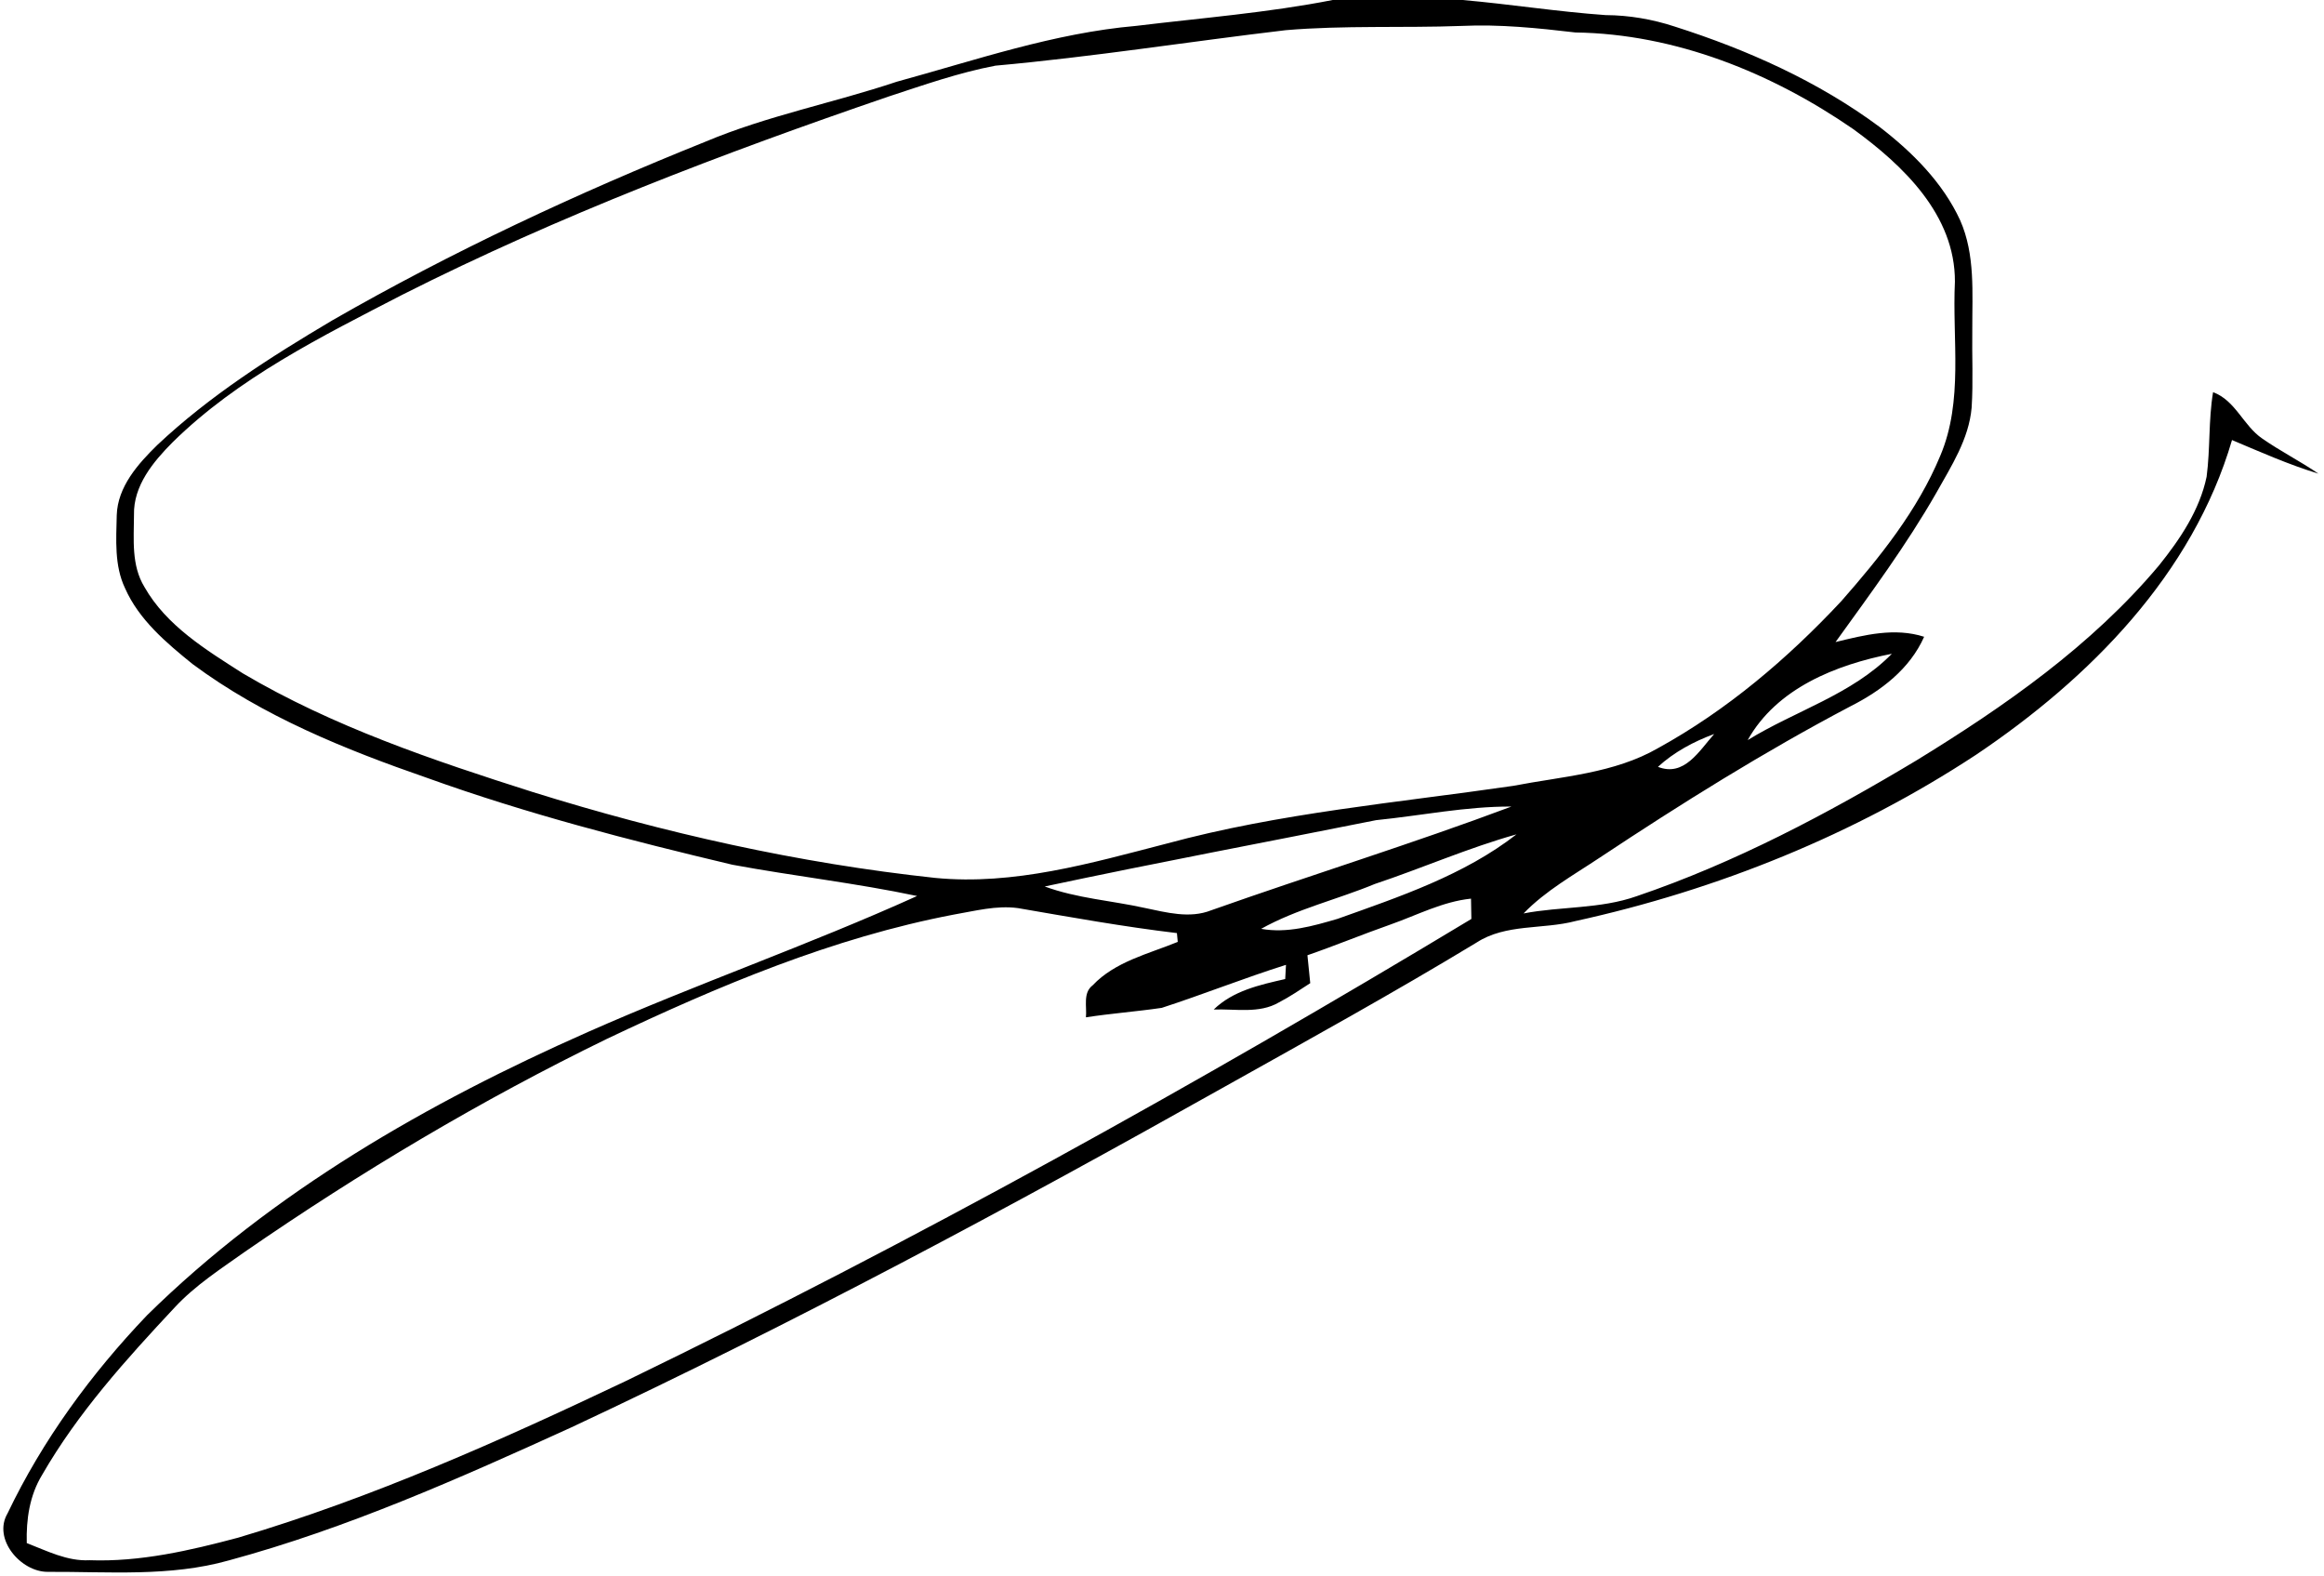 <svg xmlns="http://www.w3.org/2000/svg" viewBox="0 0 388 263"><path d="M222.5 0h21.68c7.98.7 15.9 1.96 23.88 2.52 3.92.02 7.81.69 11.53 1.91 12.14 3.87 23.97 9.15 34.23 16.77 5.45 4.2 10.53 9.26 13.44 15.58 2.53 5.73 2 12.12 2.02 18.23-.07 4.34.17 8.7-.11 13.04-.46 5.25-3.4 9.76-5.91 14.24-4.98 8.7-10.96 16.76-16.81 24.88 4.83-1.18 9.87-2.46 14.79-.88-2.4 5.39-7.18 9.02-12.31 11.61-14.4 7.58-28.22 16.22-41.78 25.21-4.39 2.93-9.08 5.53-12.79 9.36 6.27-1.2 12.81-.73 18.89-2.88 16.42-5.58 31.81-13.74 46.65-22.63 14.8-9.07 29.3-19.19 40.55-32.58 3.51-4.37 6.79-9.23 7.95-14.8.62-4.69.3-9.45 1.08-14.12 3.77 1.4 5.04 5.59 8.22 7.75 3.02 2.1 6.32 3.77 9.37 5.85-4.95-1.5-9.68-3.61-14.43-5.61-6.56 22.42-23.77 39.79-42.71 52.52-20.29 13.34-43.2 22.57-66.89 27.77-5.46 1.44-11.63.41-16.54 3.6-13.82 8.37-27.97 16.18-42.07 24.07-35.77 20.09-71.96 39.49-109.12 56.88-18.58 8.46-37.35 16.82-57.1 22.17-9.85 2.78-20.17 1.86-30.26 1.91-4.49.01-9.21-5.48-6.69-9.76 5.84-12.22 13.95-23.29 23.29-33.07 20.99-20.64 46.88-35.47 73.64-47.3 18.12-8.01 36.87-14.52 54.92-22.68-10.2-2.16-20.58-3.32-30.83-5.22-17.19-4.08-34.33-8.5-50.96-14.49-13.72-4.75-27.43-10.29-39.16-19-4.4-3.56-8.96-7.39-11.29-12.68-1.8-3.79-1.47-8.1-1.38-12.17.15-4.77 3.55-8.57 6.78-11.73 8.72-8.21 18.9-14.68 29.16-20.77C75.44 42.01 96.4 32.23 117.8 23.64c10.3-4.33 21.32-6.45 31.89-9.99 13.2-3.61 26.29-8.14 40-9.33C200.64 2.99 211.66 2.13 222.5 0m-7.86 5.04c-16.15 1.91-32.25 4.46-48.44 5.92-6.11 1.16-11.98 3.23-17.87 5.16-27.65 9.47-55.03 19.89-81.14 33.07-13.49 6.97-27.43 13.87-38.37 24.63-3.24 3.26-6.57 7.26-6.45 12.13-.02 4.05-.47 8.4 1.74 12.02 3.68 6.49 10.31 10.51 16.42 14.42 15.07 8.9 31.76 14.52 48.36 19.8 21.91 6.84 44.41 11.9 67.24 14.35 13.14 1.28 25.99-2.46 38.58-5.71 18.95-5.15 38.58-6.84 57.95-9.66 8.16-1.58 16.82-2.06 24.17-6.3 11.49-6.32 21.62-14.94 30.55-24.49 6.47-7.36 12.76-15.17 16.55-24.29 3.91-9.22 1.98-19.39 2.45-29.08.04-11.13-8.62-19.38-16.96-25.45-13.61-9.39-29.71-15.9-46.4-16.14-6.32-.74-12.66-1.39-19.03-1.09-9.78.36-19.6-.12-29.35.71m77.14 118.5c7.96-4.91 17.39-7.59 24.07-14.41-9.29 1.82-19.22 5.73-24.07 14.41M276.8 128c4.4 1.74 6.91-2.71 9.39-5.48-3.42 1.26-6.69 3.01-9.39 5.48m-47.05 8.9c-18.44 3.69-36.94 7.14-55.33 11.07 5.38 1.98 11.13 2.35 16.69 3.58 3.61.75 7.5 1.82 11.09.4 16.67-5.9 33.58-11.11 50.14-17.32-7.57-.04-15.06 1.51-22.59 2.27m-.24 10.66c-6.28 2.6-13 4.15-18.96 7.48 4.33.78 8.64-.46 12.77-1.67 10.34-3.69 21.11-7.29 29.86-14.1-8.06 2.26-15.74 5.64-23.67 8.29m2.69 6.74c-4.67 1.64-9.24 3.53-13.92 5.15.15 1.55.31 3.1.47 4.66-1.72 1.11-3.41 2.27-5.23 3.21-3.29 1.92-7.27 1.05-10.89 1.19 3.25-3.15 7.69-4.12 11.94-5.09.03-.59.1-1.77.13-2.37-6.98 2.2-13.78 4.92-20.74 7.18-4.2.62-8.46.93-12.66 1.58.18-1.79-.54-4.08 1.12-5.34 3.77-3.98 9.31-5.24 14.21-7.25-.04-.37-.11-1.1-.14-1.47-8.89-1.06-17.72-2.65-26.54-4.17-3.61-.49-7.17.48-10.7 1.08-20.23 3.86-39.33 11.93-57.85 20.71-21.05 10.24-41.22 22.26-60.48 35.55-4.06 2.88-8.3 5.61-11.72 9.28-8.13 8.69-16.2 17.62-22.17 27.99-2.09 3.42-2.67 7.43-2.56 11.38 3.37 1.3 6.76 3.06 10.48 2.86 8.43.31 16.74-1.61 24.83-3.77 22.34-6.63 43.67-16.15 64.68-26.13 48.28-23.41 95.25-49.46 141.19-77.14q-.015-1.695-.06-3.39c-4.73.49-8.97 2.74-13.39 4.3"/></svg>